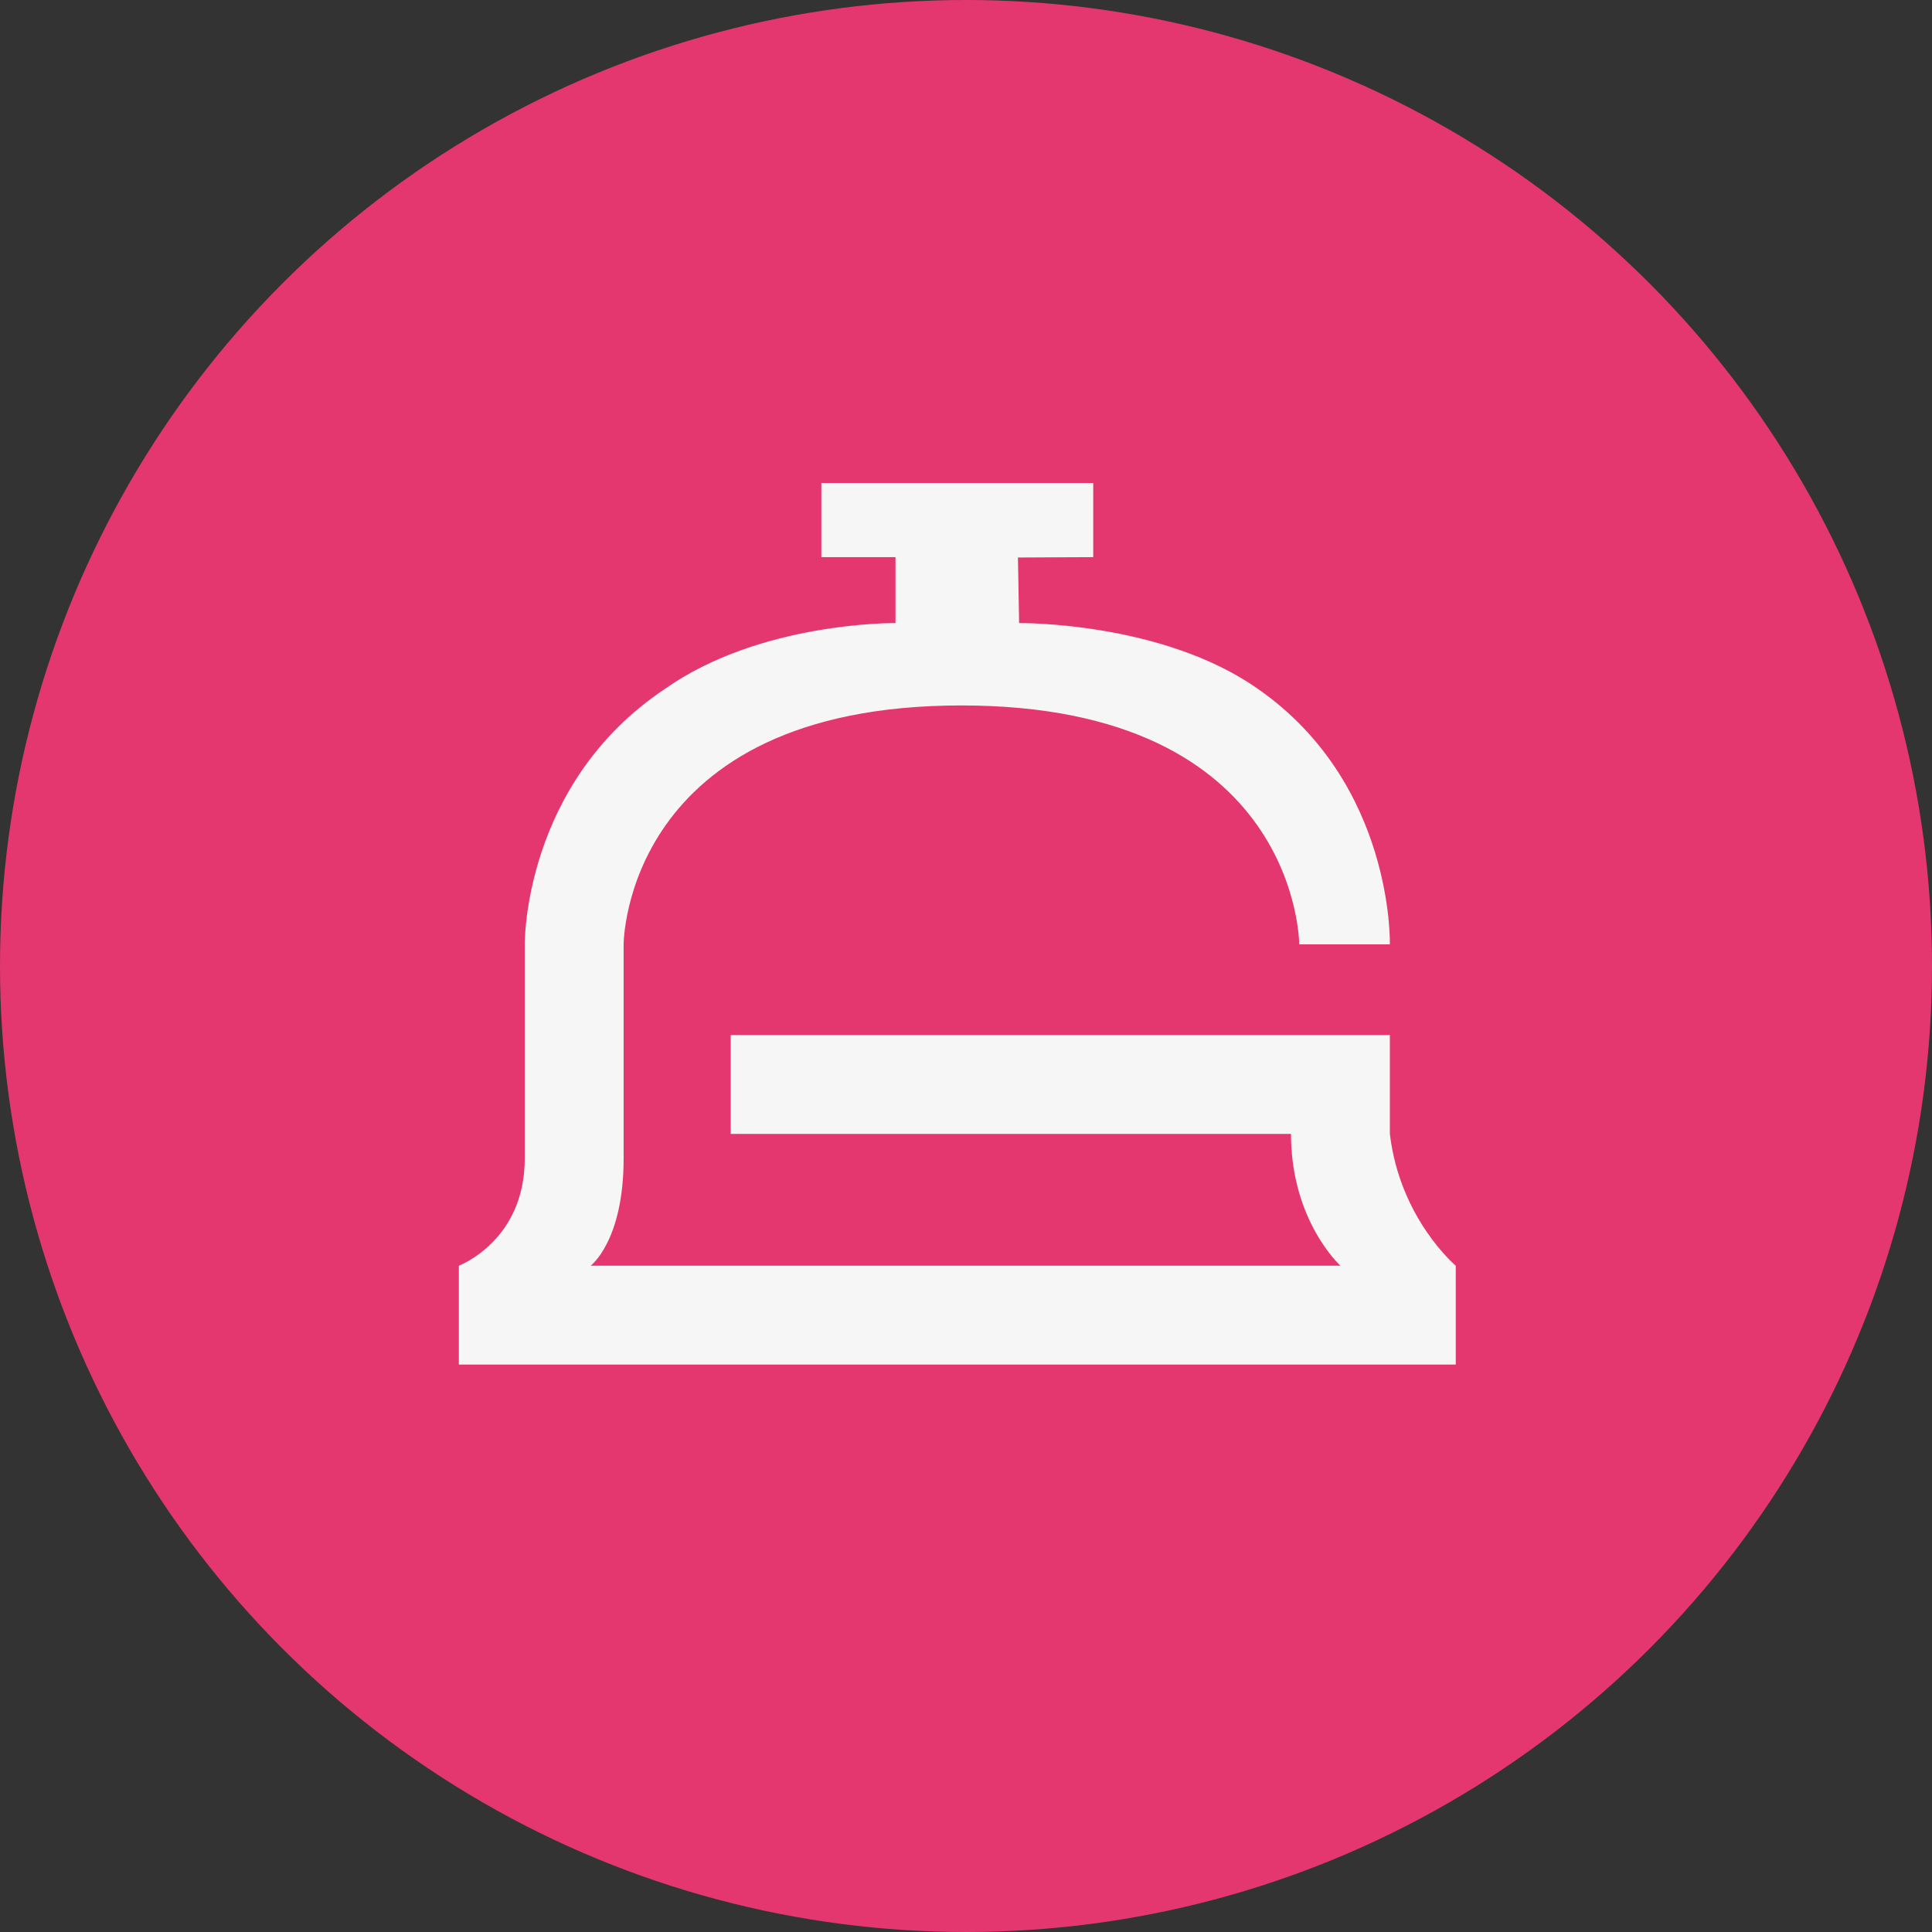 <?xml version="1.0" encoding="UTF-8"?>
<svg width="80px" height="80px" viewBox="0 0 80 80" version="1.1" xmlns="http://www.w3.org/2000/svg" xmlns:xlink="http://www.w3.org/1999/xlink">
    <rect x="0" y="0" width="80" height="80" fill="#333333" stroke="none"/>
    <!-- Generator: Sketch 40.2 (33826) - http://www.bohemiancoding.com/sketch -->
    <title>check_in</title>
    <desc>Created with Sketch.</desc>
    <defs></defs>
    <g id="Large" stroke="none" stroke-width="1" fill="none" fill-rule="evenodd">
        <g id="Large-2.0" transform="translate(-694, -1998)">
            <g id="Key-Features" transform="translate(0, 1553)">
                <g id="Remote-Check-In" transform="translate(581, 445)">
                    <g id="check_in" transform="translate(113, 0)">
                        <ellipse id="Oval-6" fill="#E4376F" cx="40" cy="40" rx="40" ry="40"></ellipse>
                        <path d="M30.258,42.858 L57.551,42.858 L57.551,46.952 C57.969,50.474 60.28,52.41 60.28,52.41 L60.28,56.504 L19,56.504 L19,52.41 C19,52.41 21.729,51.387 21.729,47.975 L21.729,39.105 C21.729,39.105 21.643,32.455 27.529,28.529 C31.493,25.728 37.081,25.8 37.081,25.8 L37.081,23.07 L34.011,23.07 L34.011,20 L45.269,20 L45.269,23.07 L42.151,23.085 L42.199,25.8 C42.199,25.8 48.119,25.728 52.093,28.529 C57.729,32.455 57.551,39.105 57.551,39.105 L53.798,39.105 C53.798,39.105 53.798,29.211 39.811,29.211 C25.823,29.211 25.823,39.105 25.823,39.105 L25.823,47.975 C25.823,51.387 24.459,52.41 24.459,52.41 L55.504,52.41 C55.504,52.41 53.457,50.555 53.457,46.952 L30.258,46.952 L30.258,42.858 Z" id="Logo-Base-Copy" fill="#F6F6F6"></path>
                    </g>
                </g>
            </g>
        </g>
    </g>
</svg>
